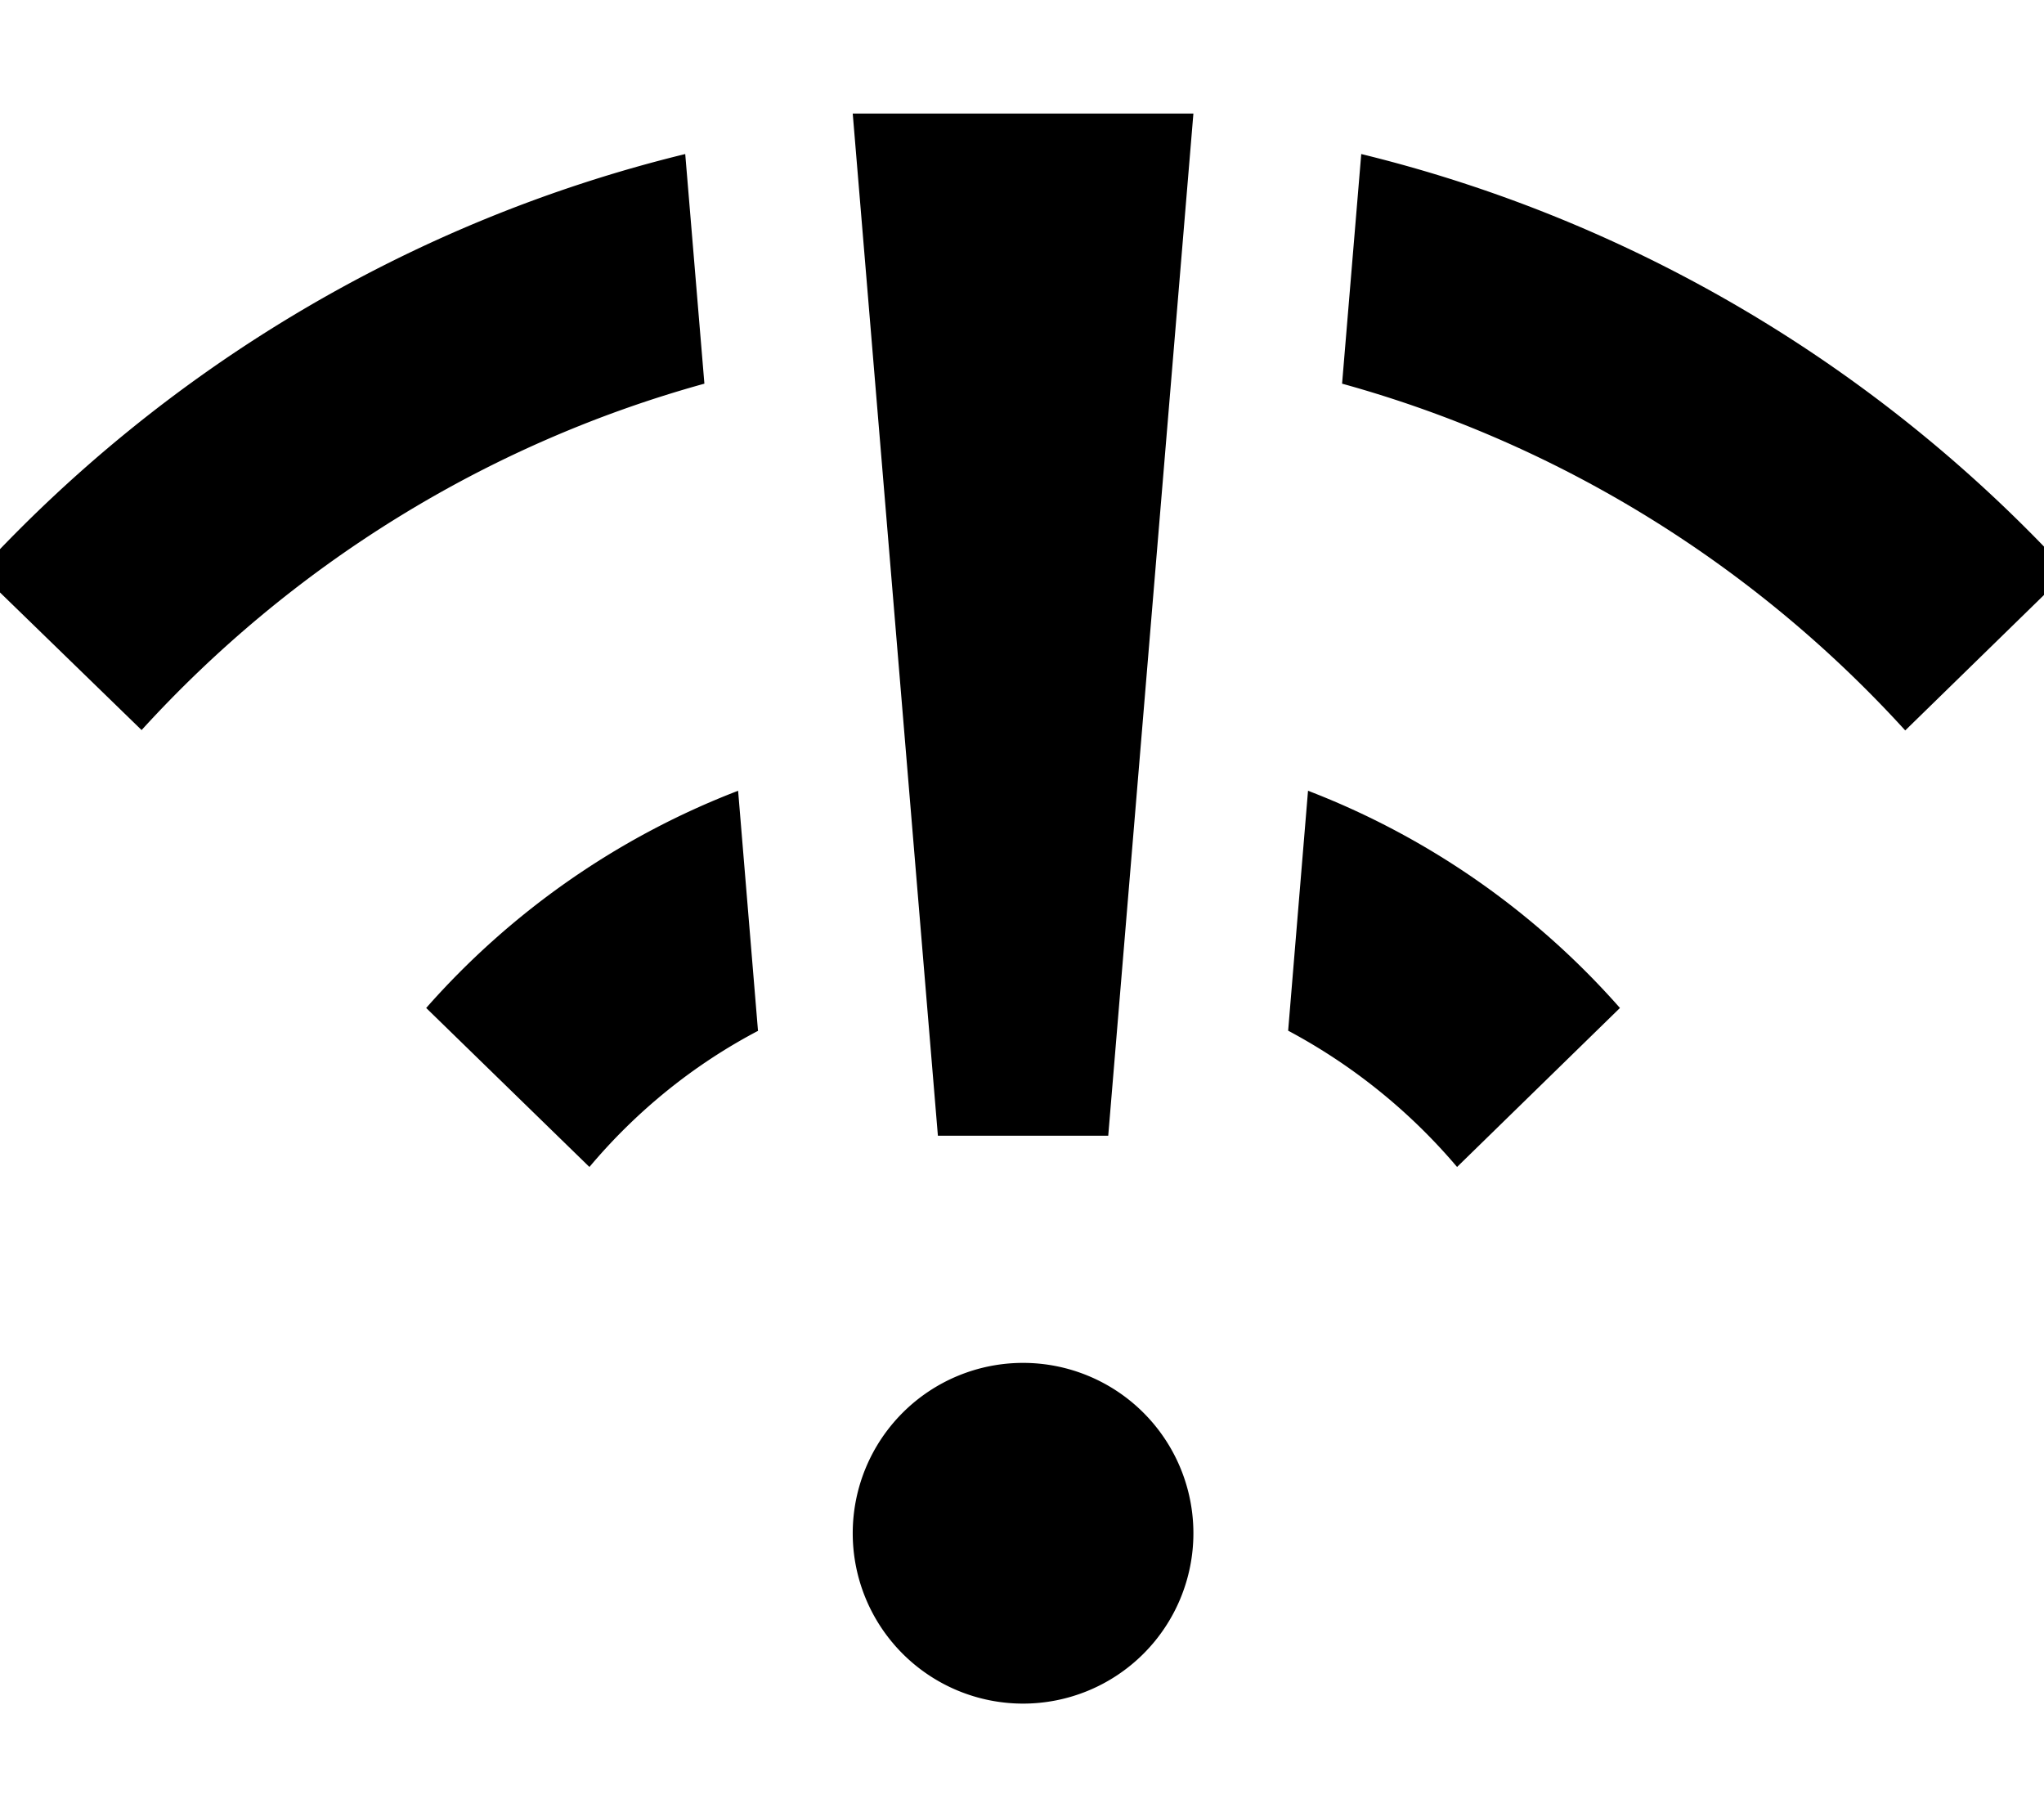 <svg xmlns="http://www.w3.org/2000/svg" viewBox="0 0 576 512"><!--! Font Awesome Pro 7.0.0 by @fontawesome - https://fontawesome.com License - https://fontawesome.com/license (Commercial License) Copyright 2025 Fonticons, Inc. --><path fill="currentColor" d="M264.3 320l-24-288 96 0-24 288-48 0zm146.3 8.8c-13.2-15.6-29.4-28.7-47.6-38.4l5.6-67.6c34.1 13.1 64.2 34.3 87.9 61.2l-45.9 44.8zM213.7 290.4c-18.3 9.6-34.4 22.7-47.6 38.4L120.1 284c23.7-26.9 53.8-48.1 87.9-61.2l5.6 67.6zm323.1-84.7c-42-46.1-96.7-80.5-158.6-97.6l5.4-64.7c77.7 19 146.6 60.7 199.1 117.7l-45.8 44.7zM198.5 108.1c-61.9 17.1-116.6 51.5-158.6 97.6L-6 161.1c52.5-57 121.3-98.7 199.1-117.7l5.4 64.7zM288.3 384a48 48 0 1 1 0 96 48 48 0 1 1 0-96z"/></svg>